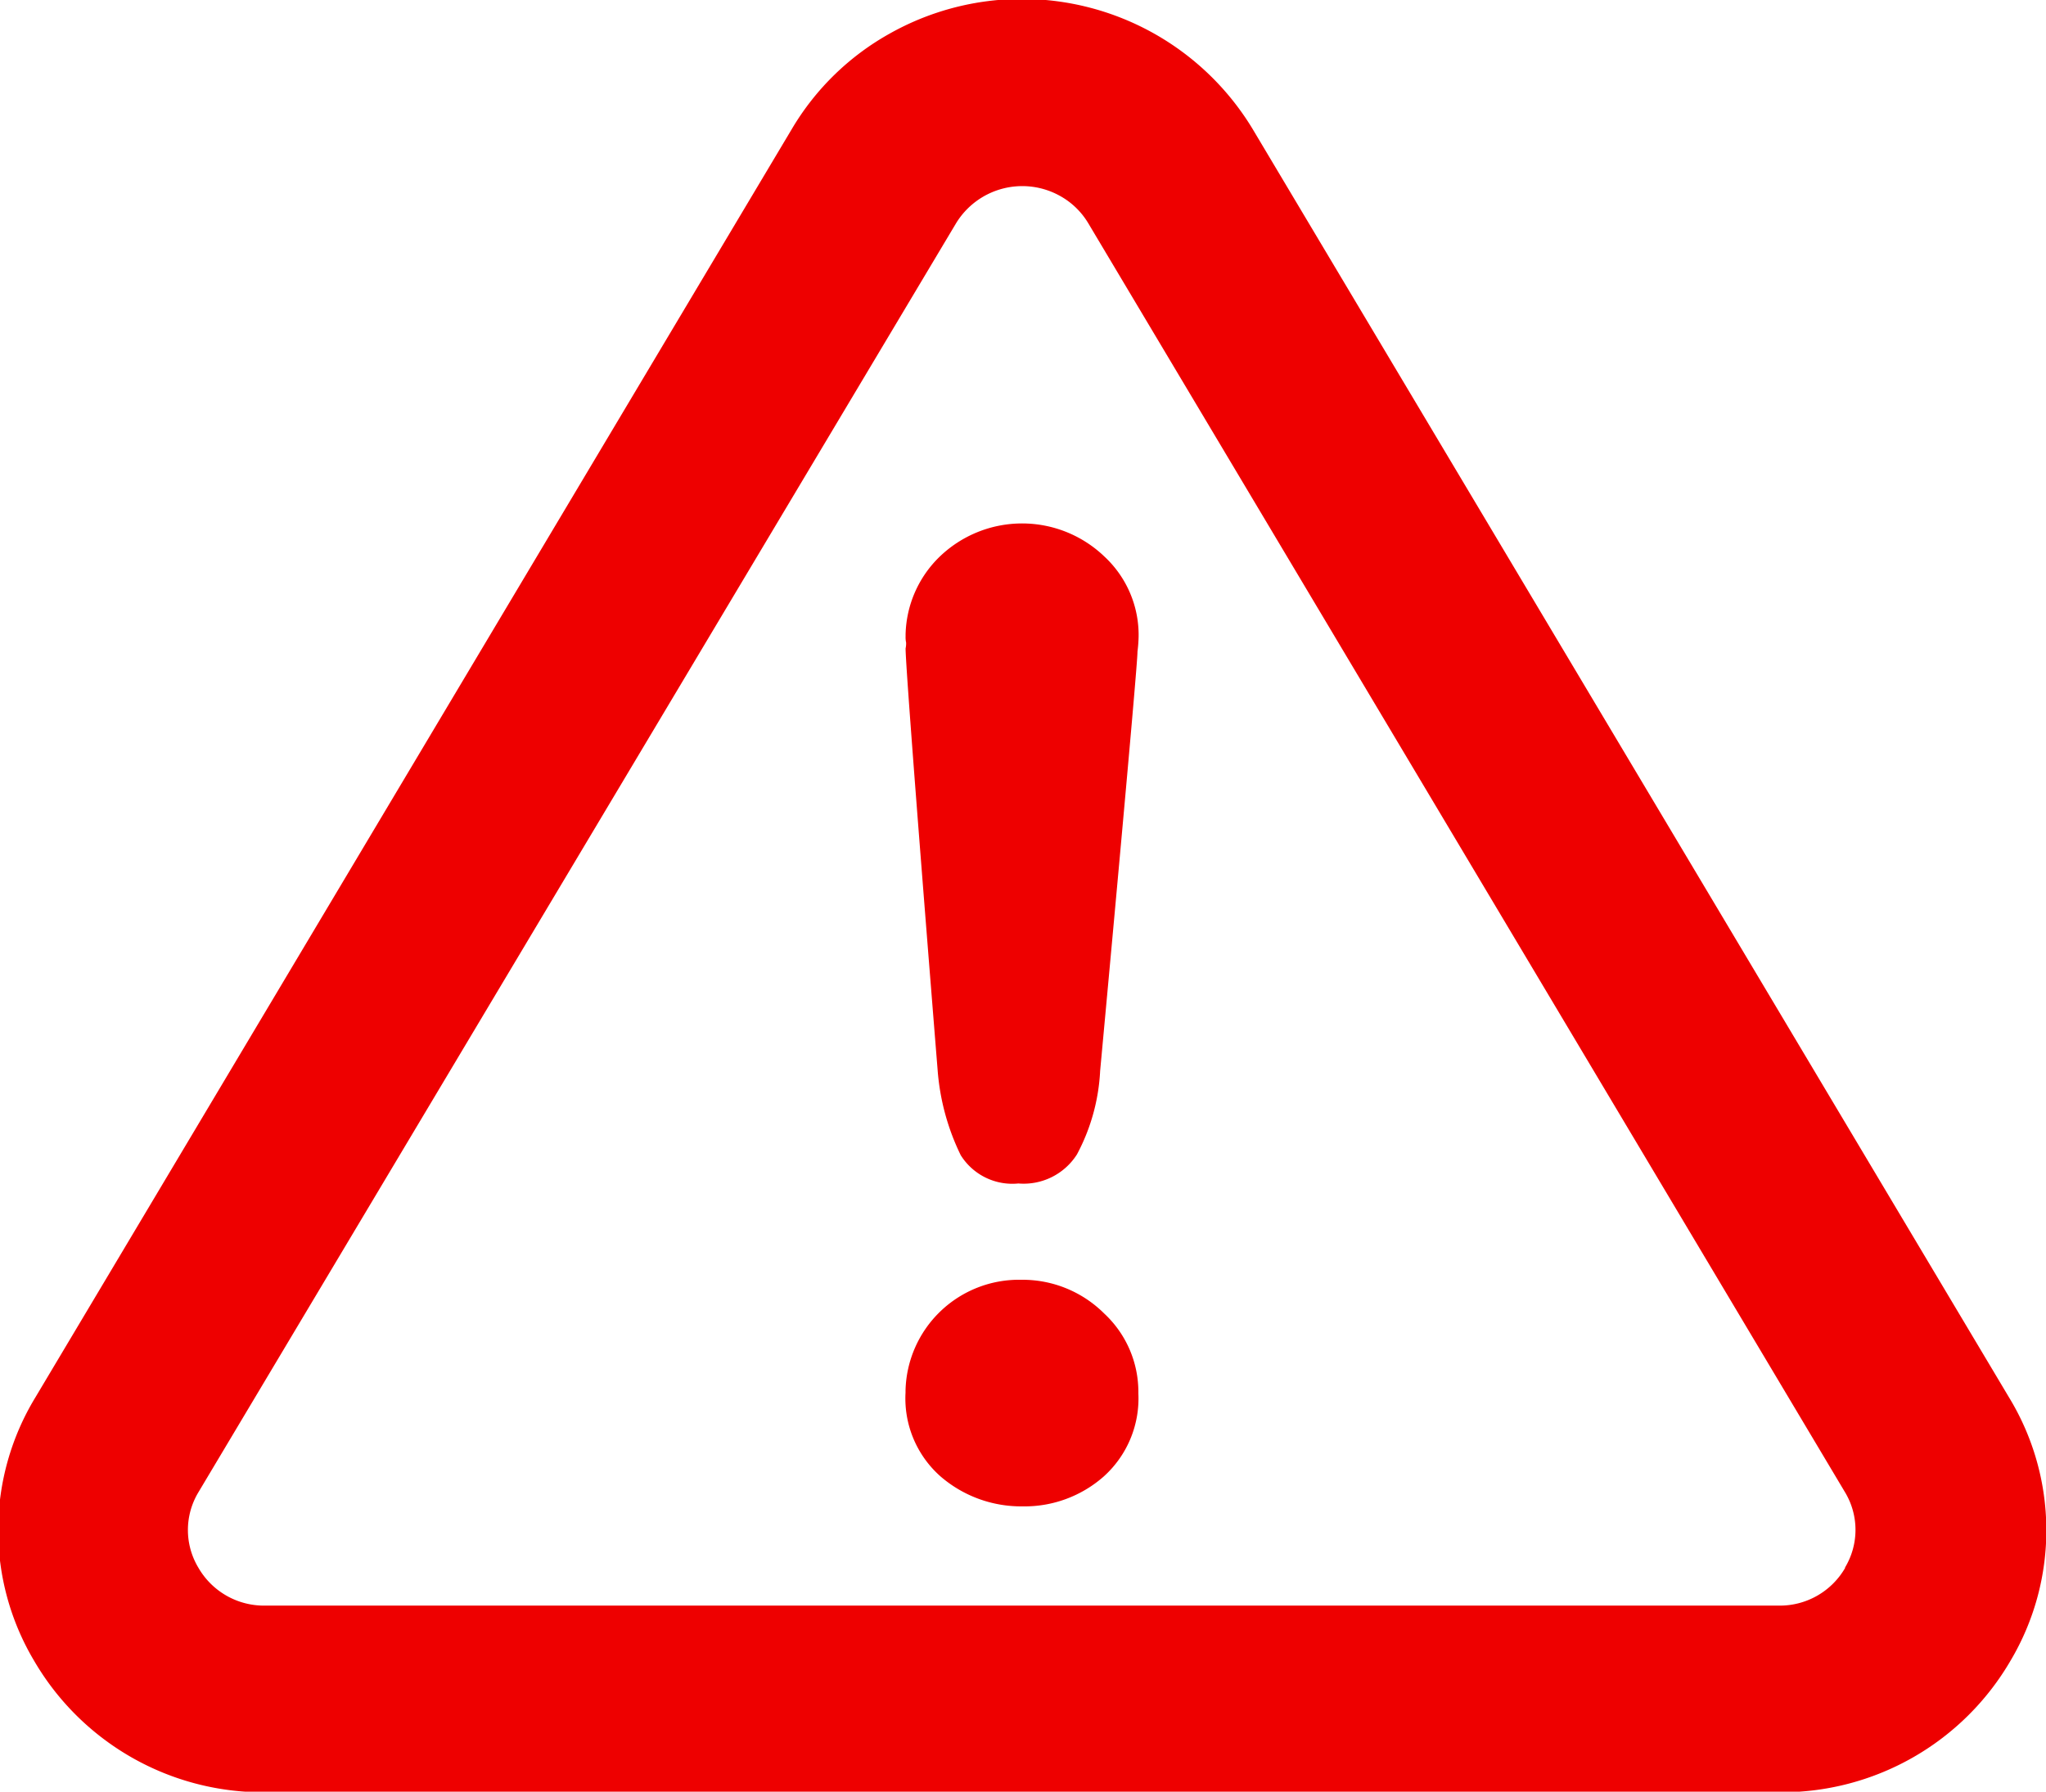 <svg xmlns="http://www.w3.org/2000/svg" width="31.969" height="28" viewBox="0 0 31.969 28">
  <defs>
    <style>
      .cls-1 {
        fill: #e00;
        fill-rule: evenodd;
      }
    </style>
  </defs>
  <path id="B134_attantion" class="cls-1" d="M31.393,23.841L19.57,4.012a4.213,4.213,0,0,0-5.663-1.49,4.094,4.094,0,0,0-1.532,1.49L0.551,23.841a3.992,3.992,0,0,0-.021,4.108,4.14,4.14,0,0,0,3.611,2.06H27.8a4.139,4.139,0,0,0,3.617-2.06A3.991,3.991,0,0,0,31.393,23.841ZM28.832,26.5a1.178,1.178,0,0,1-1.038.592H4.141A1.183,1.183,0,0,1,3.1,26.5a1.142,1.142,0,0,1,0-1.179L14.938,5.49a1.212,1.212,0,0,1,1.629-.426,1.178,1.178,0,0,1,.438.426L28.828,25.319a1.14,1.14,0,0,1,0,1.179h0ZM15.958,22a1.773,1.773,0,0,0-1.809,1.733v0.033a1.625,1.625,0,0,0,.548,1.308,1.926,1.926,0,0,0,1.281.467,1.868,1.868,0,0,0,1.268-.467,1.64,1.64,0,0,0,.541-1.3,1.672,1.672,0,0,0-.533-1.246A1.806,1.806,0,0,0,15.961,22h0Zm1.833-10.055a1.672,1.672,0,0,0-.533-1.246,1.857,1.857,0,0,0-2.575,0,1.747,1.747,0,0,0-.533,1.214v0.033a0.381,0.381,0,0,0,.008.095,0.37,0.37,0,0,1-.008.093c0,0.394.5,6.581,0.5,6.581a3.657,3.657,0,0,0,.362,1.339,0.951,0.951,0,0,0,.9.441,0.987,0.987,0,0,0,.916-0.455,3.094,3.094,0,0,0,.362-1.306s0.594-6.4.583-6.548A2.235,2.235,0,0,0,17.791,11.946Z" transform="translate(0 -2)"/>
</svg>
